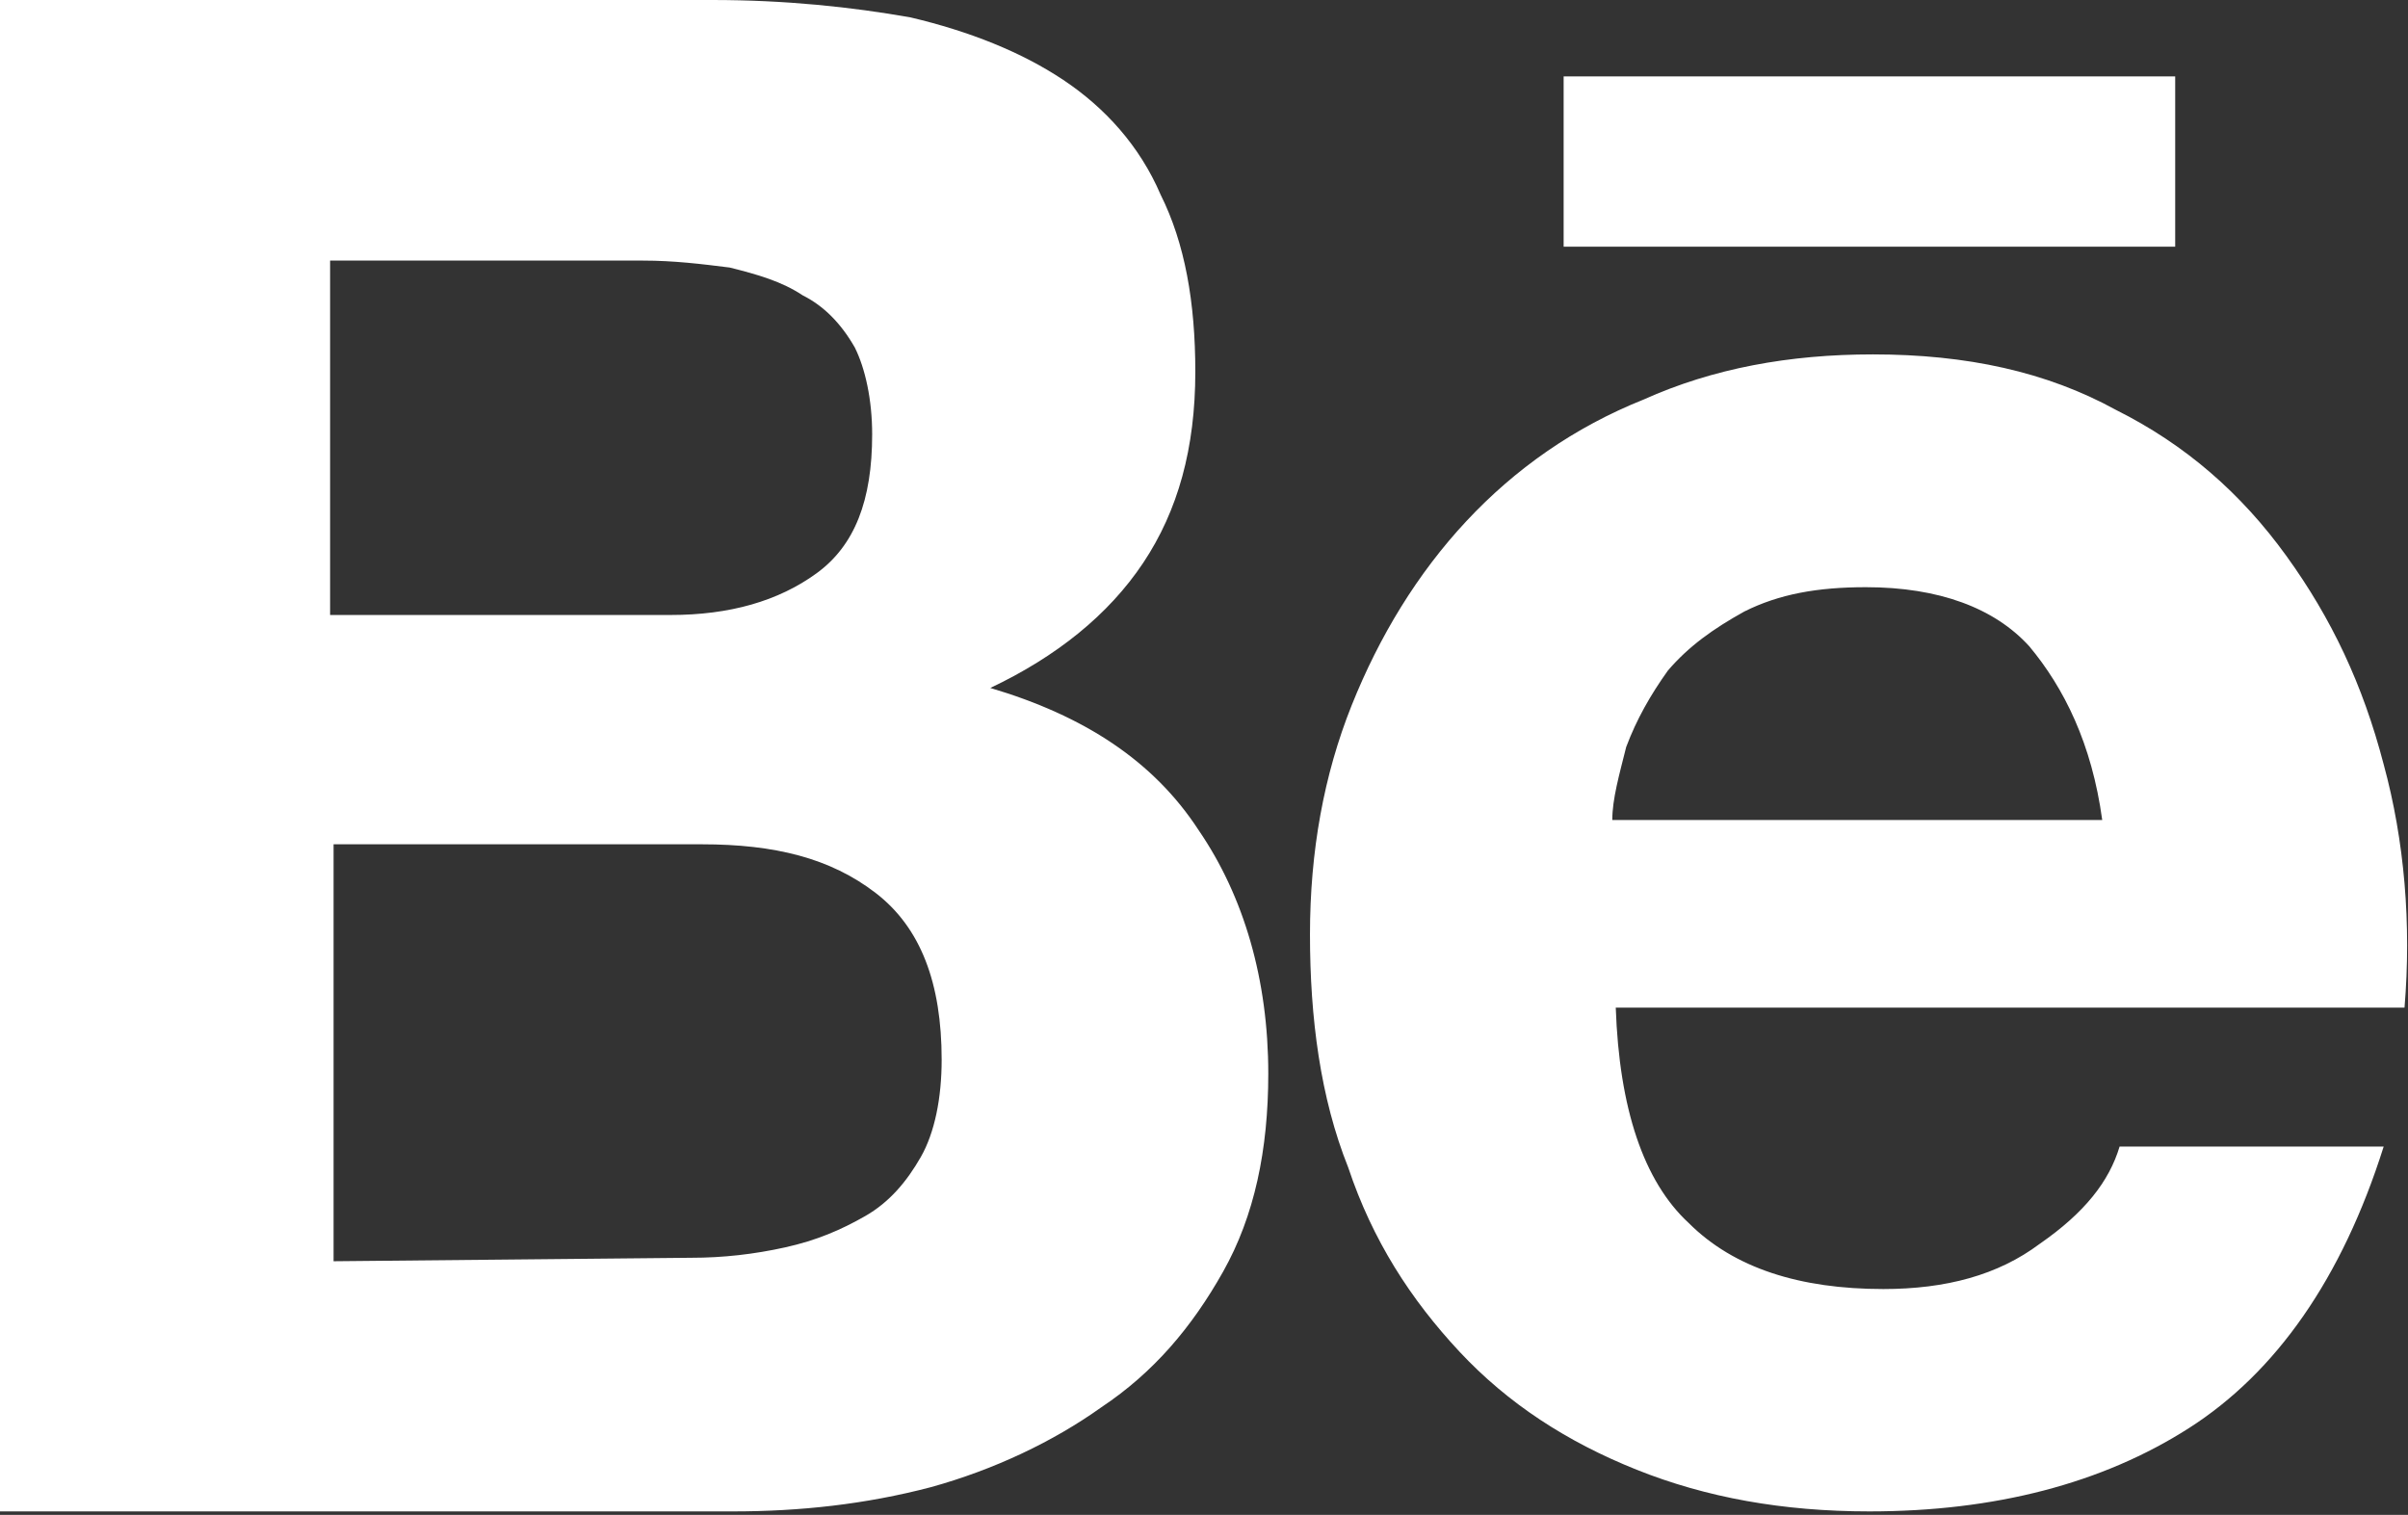 <?xml version="1.0" encoding="UTF-8"?> <!-- Generator: Adobe Illustrator 27.0.0, SVG Export Plug-In . SVG Version: 6.00 Build 0) --> <svg xmlns="http://www.w3.org/2000/svg" xmlns:xlink="http://www.w3.org/1999/xlink" id="Layer_1" x="0px" y="0px" viewBox="0 0 69.3 43.6" style="enable-background:new 0 0 69.3 43.6;" xml:space="preserve"><rect x="0" y="0" width="69.3" height="43.6" fill="#333333" stroke="none"/> <style type="text/css"> .st0{fill:#FFFFFF;} </style> <path class="st0" d="M20.5,0c2.1,0,4,0.2,5.7,0.5c1.7,0.4,3.2,1,4.4,1.8c1.2,0.8,2.2,1.9,2.8,3.3c0.7,1.4,1,3.1,1,5.1 c0,2.2-0.5,4-1.5,5.5c-1,1.5-2.5,2.7-4.4,3.6c2.7,0.8,4.7,2.1,6,4.1c1.3,1.9,2,4.3,2,7c0,2.2-0.4,4.1-1.3,5.7 c-0.9,1.6-2,2.9-3.5,3.9c-1.4,1-3.1,1.8-4.9,2.3c-1.9,0.5-3.8,0.7-5.7,0.7H0V0H20.5z M19.3,17.7c1.7,0,3.1-0.4,4.2-1.2 c1.1-0.8,1.6-2.1,1.6-4c0-1-0.2-1.9-0.5-2.5c-0.4-0.7-0.9-1.2-1.5-1.5c-0.6-0.4-1.3-0.6-2.1-0.8c-0.8-0.1-1.6-0.2-2.5-0.2h-9v10.2 L19.3,17.7L19.3,17.7z M19.9,36.2c0.9,0,1.8-0.1,2.7-0.3c0.9-0.2,1.6-0.5,2.3-0.9c0.7-0.4,1.2-1,1.6-1.7c0.4-0.7,0.6-1.7,0.6-2.8 c0-2.2-0.6-3.8-1.9-4.8c-1.3-1-2.9-1.4-5-1.4H9.6v12L19.9,36.2L19.9,36.2z M48.6,35.2c1.3,1.3,3.2,1.9,5.6,1.9 c1.8,0,3.3-0.4,4.5-1.3c1.3-0.9,2-1.8,2.3-2.8h7.6c-1.2,3.8-3.1,6.5-5.6,8.1c-2.5,1.6-5.6,2.4-9.2,2.4c-2.5,0-4.7-0.4-6.7-1.2 c-2-0.8-3.7-1.9-5.1-3.4c-1.4-1.5-2.5-3.2-3.2-5.3c-0.8-2-1.1-4.3-1.1-6.7c0-2.4,0.4-4.6,1.2-6.6c0.8-2,1.9-3.8,3.3-5.3 c1.4-1.5,3.1-2.7,5.1-3.5c2-0.9,4.2-1.3,6.6-1.3c2.7,0,5,0.5,7,1.6c2,1,3.6,2.4,4.9,4.2c1.3,1.8,2.2,3.7,2.8,6 c0.6,2.2,0.8,4.6,0.6,7H46.5C46.6,31.9,47.3,34,48.6,35.2L48.6,35.2z M58.4,18.6c-1-1.1-2.6-1.7-4.7-1.7c-1.4,0-2.5,0.2-3.5,0.7 c-0.9,0.5-1.6,1-2.2,1.7c-0.5,0.7-0.9,1.4-1.2,2.2c-0.2,0.8-0.4,1.5-0.4,2.1h14.1C60.2,21.4,59.4,19.8,58.4,18.6z M45,2.2h17.6v4.9 H45L45,2.2z"></path> </svg> 